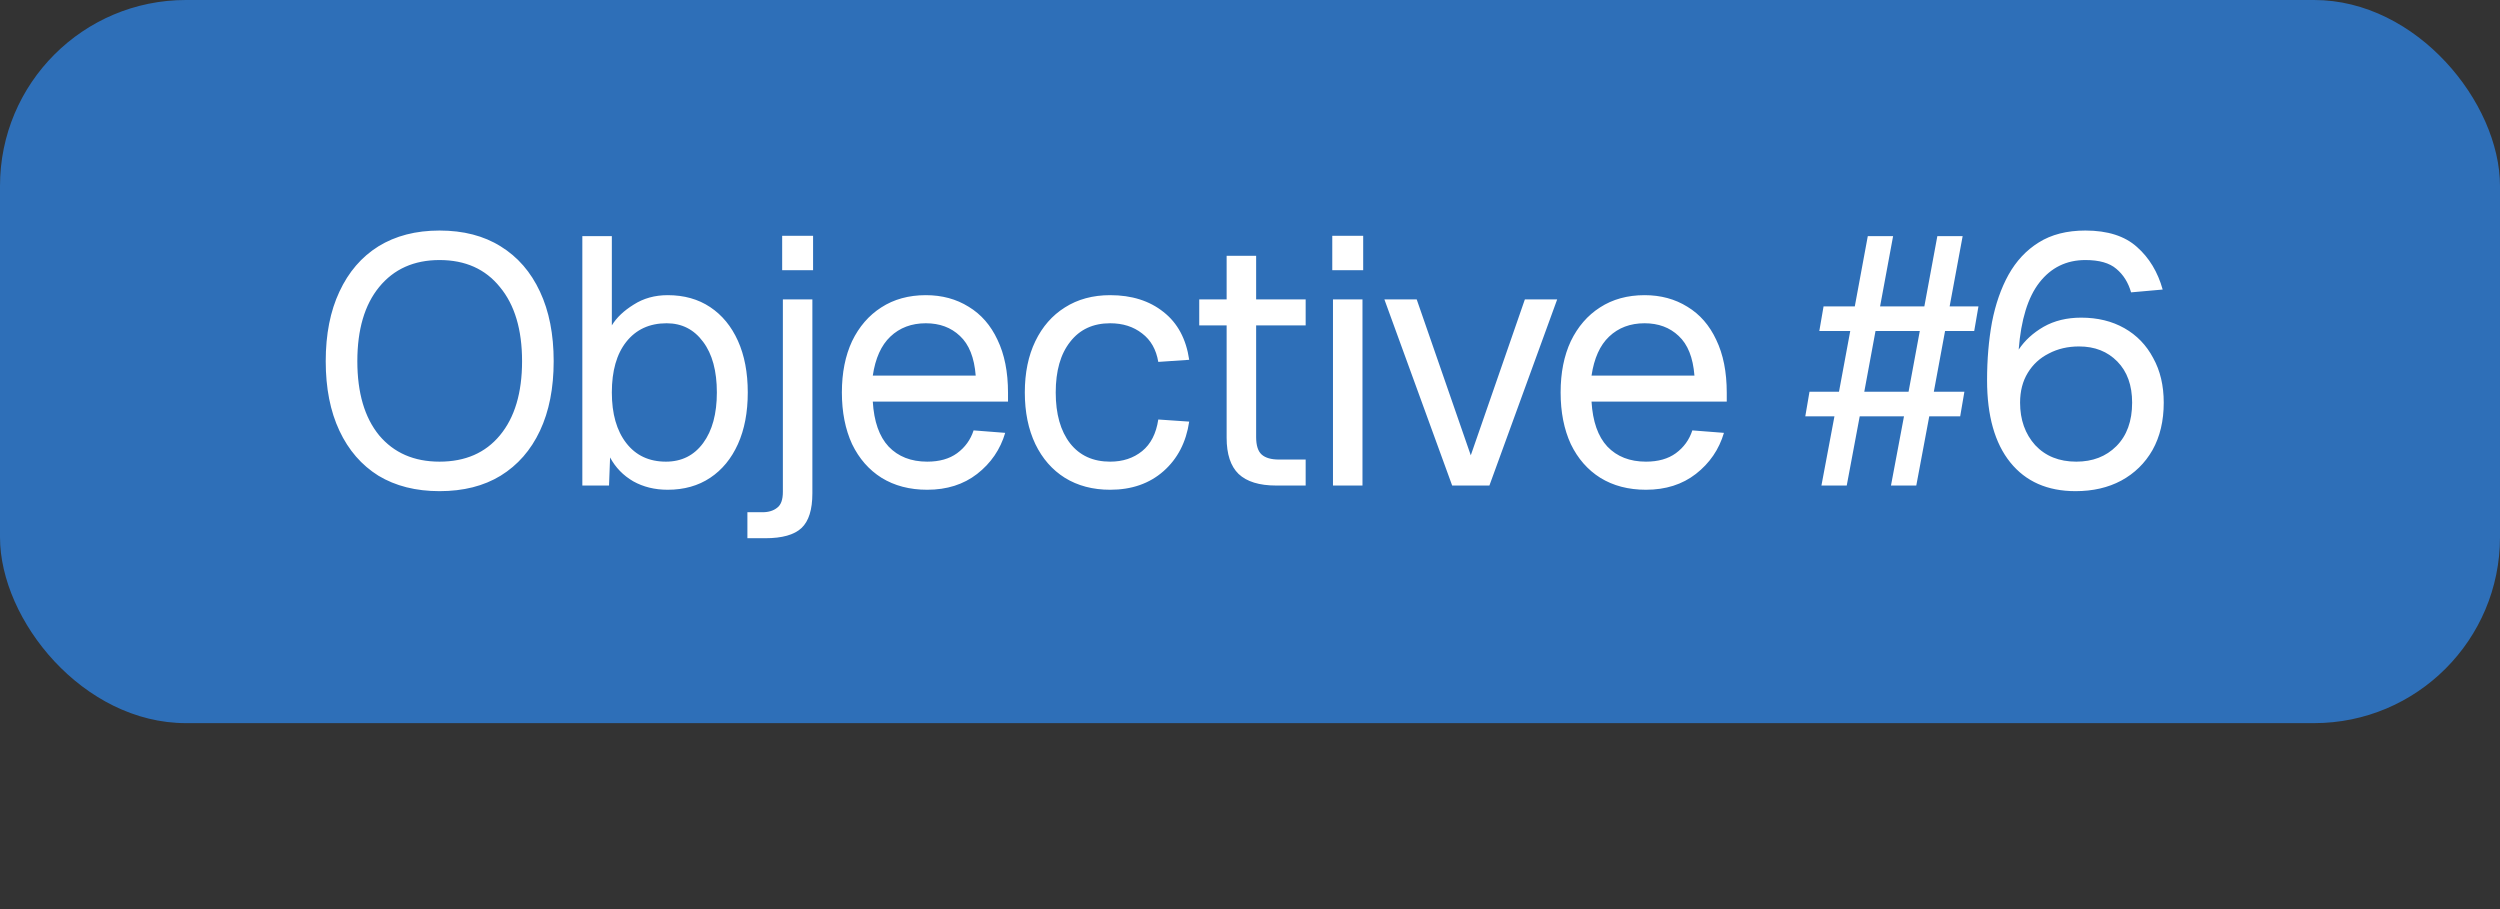 <?xml version="1.0" encoding="UTF-8"?> <svg xmlns="http://www.w3.org/2000/svg" width="121" height="44" viewBox="0 0 121 44" fill="none"><rect x="0" y="0" width="121" height="44" fill="#333333" stroke="none"/><rect width="121" height="35" rx="9" fill="#2E6FB8"></rect><path d="M21.273 23.772C20.128 23.772 19.142 23.523 18.315 23.024C17.499 22.514 16.87 21.789 16.428 20.848C15.986 19.907 15.765 18.785 15.765 17.482C15.765 16.179 15.986 15.057 16.428 14.116C16.87 13.164 17.499 12.433 18.315 11.923C19.142 11.413 20.128 11.158 21.273 11.158C22.429 11.158 23.415 11.413 24.231 11.923C25.058 12.433 25.693 13.164 26.135 14.116C26.577 15.057 26.798 16.179 26.798 17.482C26.798 18.785 26.577 19.907 26.135 20.848C25.693 21.789 25.058 22.514 24.231 23.024C23.415 23.523 22.429 23.772 21.273 23.772ZM21.273 22.344C22.52 22.344 23.494 21.919 24.197 21.069C24.911 20.208 25.268 19.012 25.268 17.482C25.268 15.952 24.911 14.756 24.197 13.895C23.494 13.022 22.52 12.586 21.273 12.586C20.038 12.586 19.063 13.022 18.349 13.895C17.646 14.756 17.295 15.952 17.295 17.482C17.295 19.012 17.646 20.208 18.349 21.069C19.063 21.919 20.038 22.344 21.273 22.344ZM32.316 23.704C31.693 23.704 31.137 23.568 30.65 23.296C30.163 23.013 29.789 22.627 29.528 22.14L29.477 23.5H28.185V11.43H29.613V15.748C29.84 15.374 30.191 15.04 30.667 14.745C31.143 14.439 31.693 14.286 32.316 14.286C33.109 14.286 33.795 14.479 34.373 14.864C34.951 15.249 35.399 15.793 35.716 16.496C36.033 17.199 36.192 18.032 36.192 18.995C36.192 19.958 36.033 20.791 35.716 21.494C35.399 22.197 34.951 22.741 34.373 23.126C33.795 23.511 33.109 23.704 32.316 23.704ZM32.231 22.344C32.99 22.344 33.591 22.044 34.033 21.443C34.475 20.842 34.696 20.026 34.696 18.995C34.696 17.952 34.475 17.136 34.033 16.547C33.591 15.946 33.002 15.646 32.265 15.646C31.438 15.646 30.786 15.946 30.31 16.547C29.845 17.136 29.613 17.952 29.613 18.995C29.613 20.026 29.845 20.842 30.31 21.443C30.775 22.044 31.415 22.344 32.231 22.344ZM36.174 26.05V24.792H36.905C37.2 24.792 37.438 24.718 37.619 24.571C37.801 24.435 37.891 24.18 37.891 23.806V14.49H39.319V23.874C39.319 24.667 39.144 25.228 38.792 25.557C38.441 25.886 37.857 26.05 37.041 26.05H36.174ZM37.857 13.079V11.413H39.353V13.079H37.857ZM44.878 23.704C44.028 23.704 43.292 23.511 42.668 23.126C42.056 22.741 41.58 22.197 41.24 21.494C40.912 20.78 40.747 19.947 40.747 18.995C40.747 18.043 40.912 17.216 41.24 16.513C41.58 15.81 42.051 15.266 42.651 14.881C43.263 14.484 43.983 14.286 44.81 14.286C45.592 14.286 46.284 14.473 46.884 14.847C47.485 15.21 47.95 15.742 48.278 16.445C48.618 17.148 48.788 18.003 48.788 19.012V19.437H42.243C42.3 20.4 42.555 21.126 43.008 21.613C43.473 22.1 44.096 22.344 44.878 22.344C45.468 22.344 45.949 22.208 46.323 21.936C46.709 21.653 46.975 21.284 47.122 20.831L48.652 20.95C48.414 21.755 47.961 22.418 47.292 22.939C46.635 23.449 45.83 23.704 44.878 23.704ZM42.243 18.179H47.224C47.156 17.306 46.901 16.666 46.459 16.258C46.029 15.85 45.479 15.646 44.81 15.646C44.119 15.646 43.547 15.861 43.093 16.292C42.651 16.711 42.368 17.34 42.243 18.179ZM53.732 23.704C52.893 23.704 52.162 23.511 51.539 23.126C50.927 22.741 50.451 22.197 50.111 21.494C49.771 20.78 49.601 19.947 49.601 18.995C49.601 18.043 49.771 17.216 50.111 16.513C50.451 15.81 50.927 15.266 51.539 14.881C52.162 14.484 52.893 14.286 53.732 14.286C54.774 14.286 55.636 14.558 56.316 15.102C56.996 15.635 57.409 16.405 57.557 17.414L56.061 17.516C55.959 16.915 55.698 16.456 55.279 16.139C54.859 15.81 54.344 15.646 53.732 15.646C52.904 15.646 52.258 15.946 51.794 16.547C51.329 17.136 51.097 17.952 51.097 18.995C51.097 20.038 51.329 20.859 51.794 21.46C52.258 22.049 52.904 22.344 53.732 22.344C54.344 22.344 54.859 22.174 55.279 21.834C55.698 21.494 55.959 20.984 56.061 20.304L57.557 20.406C57.409 21.403 56.996 22.202 56.316 22.803C55.636 23.404 54.774 23.704 53.732 23.704ZM61.766 23.5C60.95 23.5 60.344 23.313 59.947 22.939C59.562 22.565 59.369 21.981 59.369 21.188V15.748H58.043V14.49H59.369V12.382H60.797V14.49H63.194V15.748H60.797V21.154C60.797 21.562 60.888 21.845 61.069 22.004C61.251 22.163 61.528 22.242 61.902 22.242H63.194V23.5H61.766ZM64.516 23.5V14.49H65.944V23.5H64.516ZM64.482 13.079V11.413H65.978V13.079H64.482ZM70.285 23.5L67.004 14.49H68.568L71.186 22.038L73.804 14.49H75.368L72.087 23.5H70.285ZM79.665 23.704C78.815 23.704 78.079 23.511 77.455 23.126C76.843 22.741 76.367 22.197 76.027 21.494C75.698 20.78 75.534 19.947 75.534 18.995C75.534 18.043 75.698 17.216 76.027 16.513C76.367 15.81 76.838 15.266 77.438 14.881C78.05 14.484 78.77 14.286 79.597 14.286C80.379 14.286 81.07 14.473 81.671 14.847C82.272 15.21 82.737 15.742 83.065 16.445C83.405 17.148 83.575 18.003 83.575 19.012V19.437H77.03C77.087 20.4 77.342 21.126 77.795 21.613C78.26 22.1 78.883 22.344 79.665 22.344C80.254 22.344 80.736 22.208 81.11 21.936C81.496 21.653 81.762 21.284 81.909 20.831L83.439 20.95C83.201 21.755 82.748 22.418 82.079 22.939C81.422 23.449 80.617 23.704 79.665 23.704ZM77.03 18.179H82.011C81.943 17.306 81.688 16.666 81.246 16.258C80.816 15.85 80.266 15.646 79.597 15.646C78.906 15.646 78.334 15.861 77.88 16.292C77.438 16.711 77.155 17.34 77.03 18.179ZM88.157 23.5L88.787 20.151H87.376L87.579 18.961H89.007L89.552 16.02H88.055L88.26 14.83H89.772L90.401 11.43H91.626L90.996 14.83H93.138L93.767 11.43H94.992L94.362 14.83H95.757L95.552 16.02H94.141L93.597 18.961H95.076L94.873 20.151H93.376L92.748 23.5H91.523L92.153 20.151H90.01L89.382 23.5H88.157ZM90.231 18.961H92.374L92.918 16.02H90.775L90.231 18.961ZM100.458 23.772C99.098 23.772 98.044 23.307 97.296 22.378C96.548 21.449 96.174 20.123 96.174 18.4C96.174 17.403 96.253 16.468 96.412 15.595C96.582 14.722 96.848 13.957 97.211 13.3C97.585 12.631 98.072 12.11 98.673 11.736C99.285 11.351 100.038 11.158 100.934 11.158C102.01 11.158 102.843 11.424 103.433 11.957C104.022 12.478 104.436 13.164 104.674 14.014L103.144 14.15C103.008 13.674 102.77 13.294 102.43 13.011C102.101 12.728 101.602 12.586 100.934 12.586C100.016 12.586 99.273 12.949 98.707 13.674C98.151 14.388 97.817 15.47 97.704 16.921C97.998 16.479 98.401 16.111 98.911 15.816C99.432 15.521 100.038 15.374 100.73 15.374C101.523 15.374 102.22 15.544 102.821 15.884C103.421 16.224 103.886 16.706 104.215 17.329C104.555 17.941 104.725 18.661 104.725 19.488C104.725 20.372 104.543 21.137 104.181 21.783C103.818 22.418 103.314 22.911 102.668 23.262C102.033 23.602 101.296 23.772 100.458 23.772ZM100.492 22.344C101.285 22.344 101.931 22.095 102.43 21.596C102.94 21.086 103.195 20.383 103.195 19.488C103.195 18.649 102.957 17.986 102.481 17.499C102.005 17.012 101.387 16.768 100.628 16.768C100.084 16.768 99.596 16.881 99.166 17.108C98.735 17.323 98.395 17.635 98.146 18.043C97.896 18.451 97.772 18.933 97.772 19.488C97.772 20.315 98.015 21.001 98.503 21.545C99.001 22.078 99.664 22.344 100.492 22.344Z" fill="white"></path></svg> 